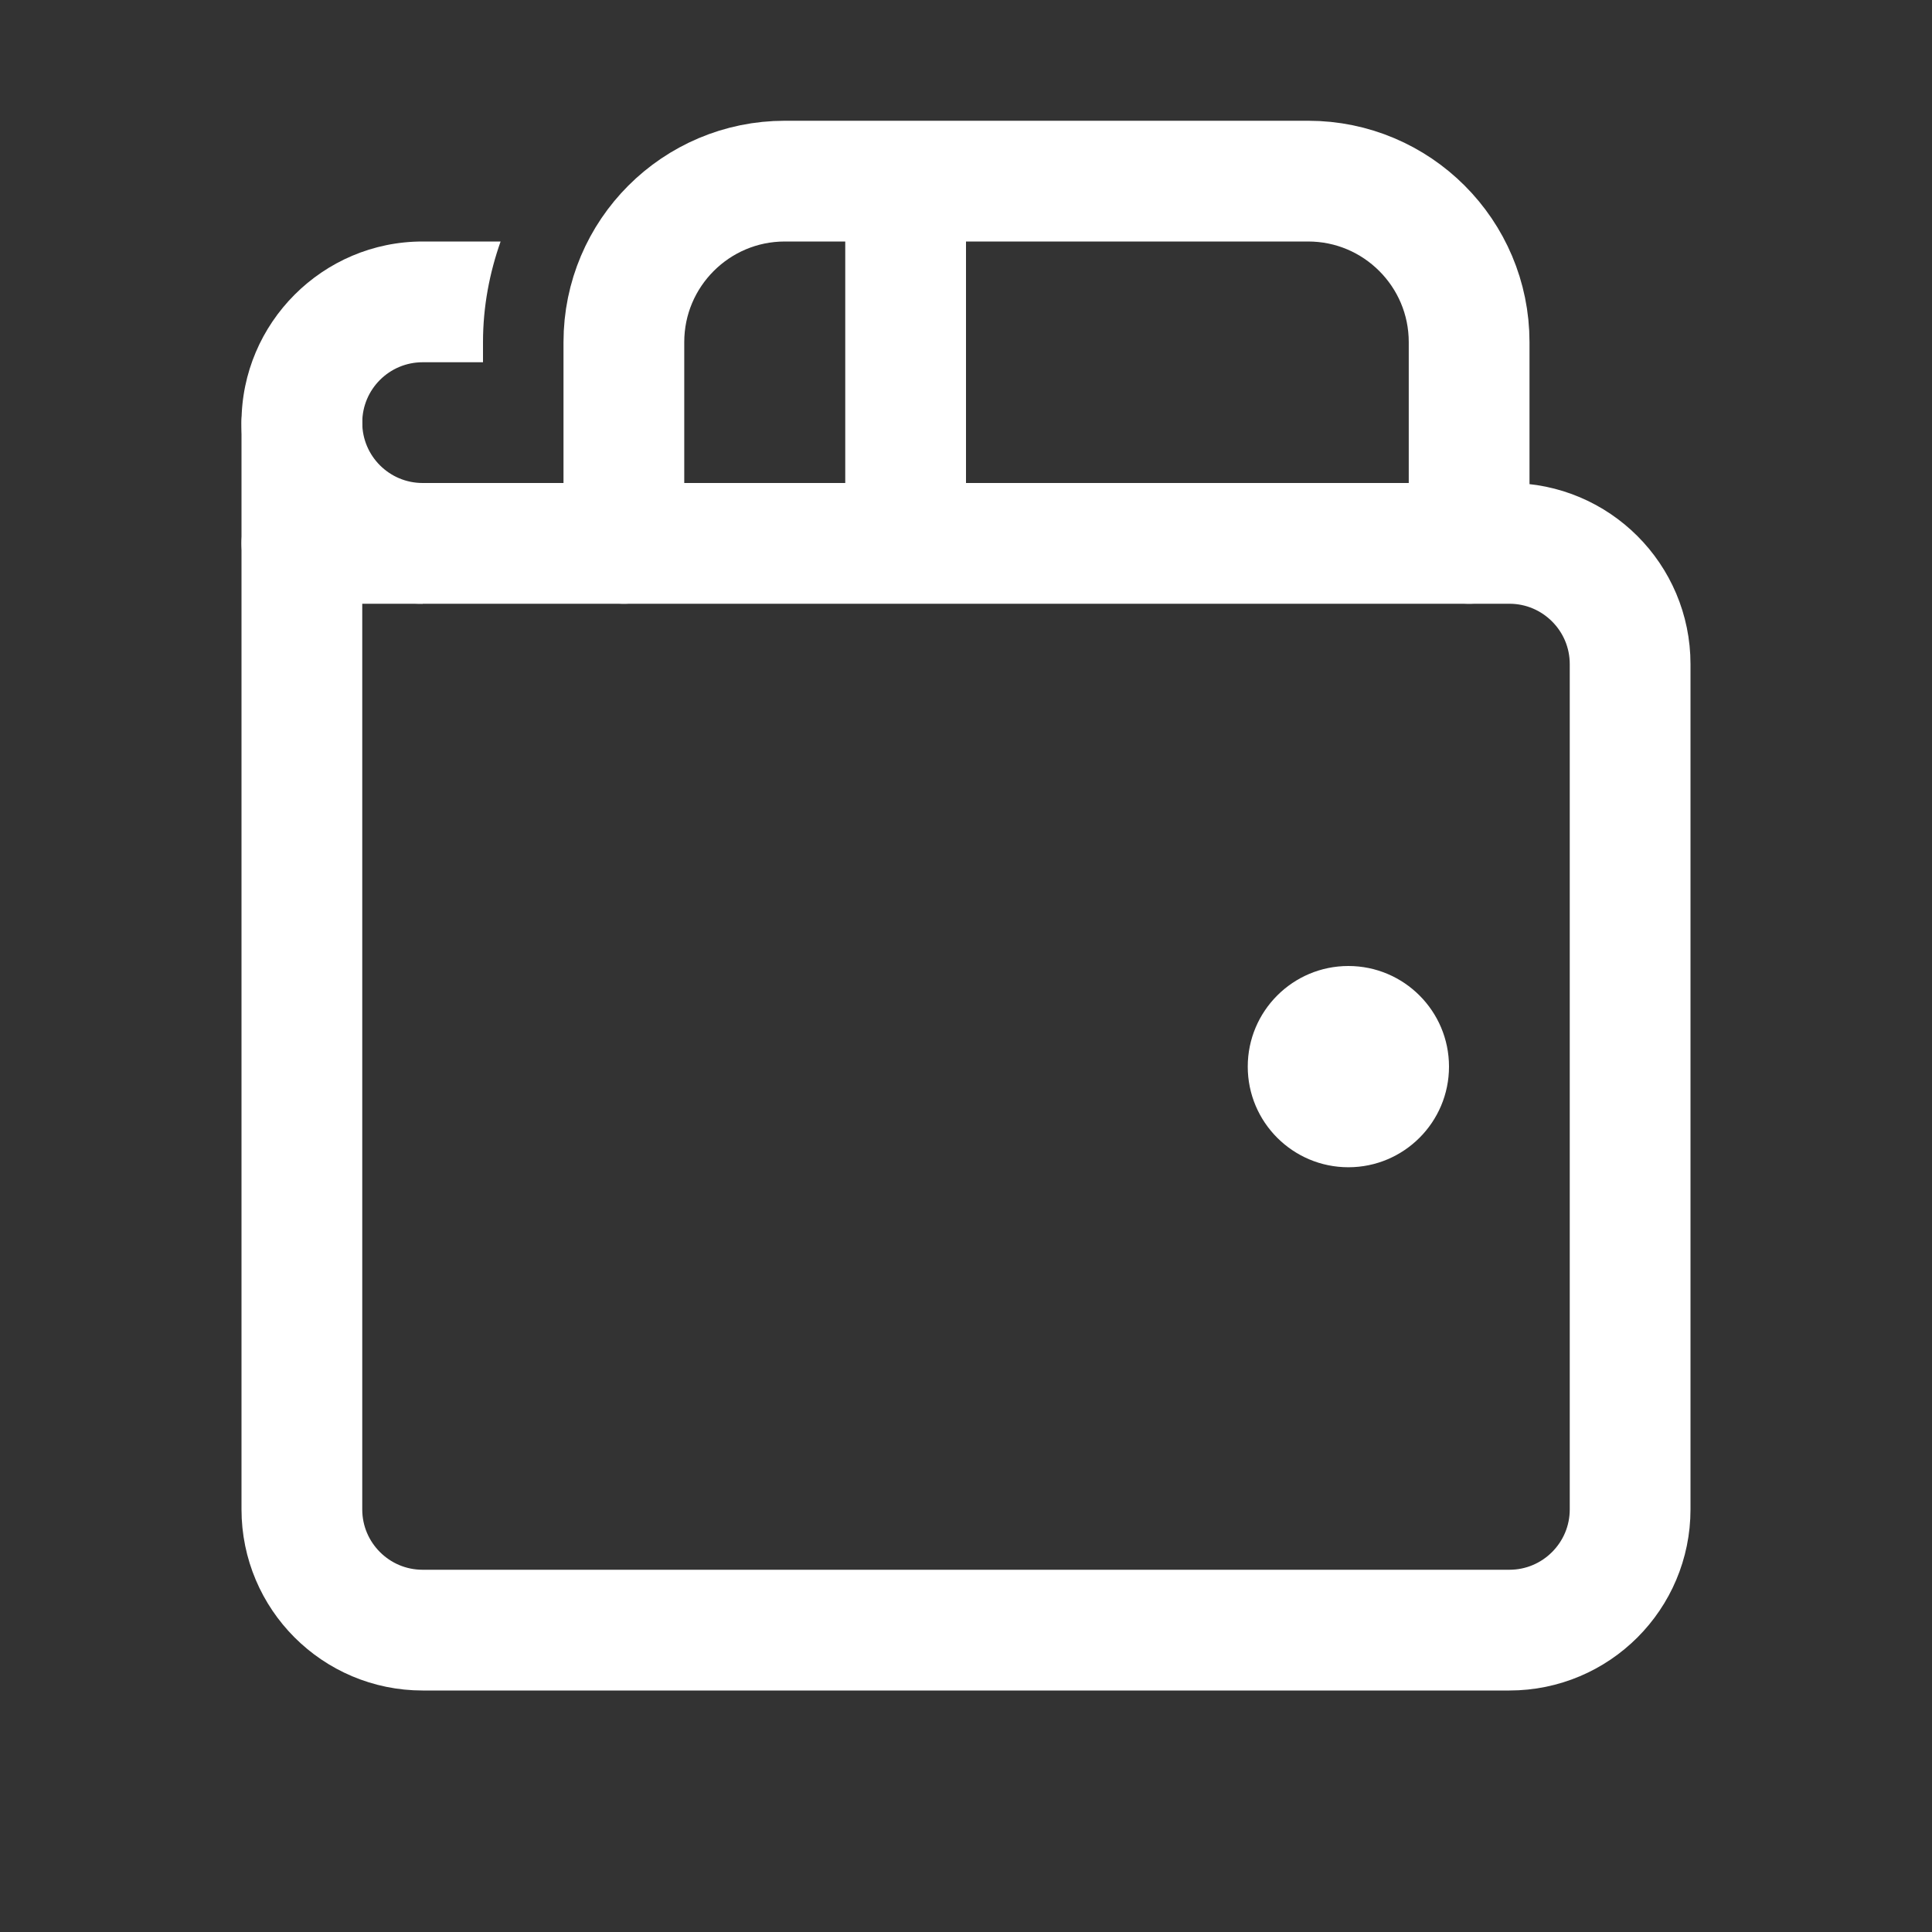 <?xml version="1.0" encoding="UTF-8"?><svg xmlns="http://www.w3.org/2000/svg" xmlns:xlink="http://www.w3.org/1999/xlink" width="36px" height="36px" viewBox="0 0 36 36" version="1.1" aria-hidden="true"><rect x="0" y="0" width="36" height="36" fill="#333333" stroke="none"/><defs><linearGradient class="cerosgradient" data-cerosgradient="true" id="CerosGradient_id7f5821fc3" gradientUnits="userSpaceOnUse" x1="50%" y1="100%" x2="50%" y2="0%"><stop offset="0%" stop-color="#d1d1d1"/><stop offset="100%" stop-color="#d1d1d1"/></linearGradient><linearGradient/></defs>
<g id="surface334066e846073d5c9">
<path style="fill:none;stroke-width:3;stroke-linecap:round;stroke-linejoin:round;stroke:rgb(100%,100%,100%);stroke-opacity:1;stroke-miterlimit:10;" d="M 7.5 13.5 L 7.5 10.5 " transform="matrix(0.75,0,0,0.75,0,0)"/>
<path style="fill:none;stroke-width:3;stroke-linecap:butt;stroke-linejoin:round;stroke:rgb(100%,100%,100%);stroke-opacity:1;stroke-miterlimit:10;" d="M 40.5 16.5 L 40.5 37.5 C 40.5 39.156 39.156 40.5 37.5 40.5 L 10.5 40.5 C 8.844 40.5 7.5 39.156 7.5 37.5 L 7.5 13.5 L 37.5 13.5 C 39.156 13.5 40.5 14.844 40.5 16.5 Z M 40.5 16.5 " transform="matrix(0.75,0,0,0.75,0,0)"/>
<path style="fill:none;stroke-width:3;stroke-linecap:round;stroke-linejoin:round;stroke:rgb(100%,100%,100%);stroke-opacity:1;stroke-miterlimit:10;" d="M 15.5 13.5 L 15.5 8.5 C 15.5 6.292 17.292 4.5 19.5 4.5 L 32.5 4.5 C 34.708 4.5 36.5 6.292 36.5 8.5 L 36.5 13.5 " transform="matrix(0.75,0,0,0.75,0,0)"/>
<path style="fill:none;stroke-width:3;stroke-linecap:butt;stroke-linejoin:round;stroke:rgb(100%,100%,100%);stroke-opacity:1;stroke-miterlimit:10;" d="M 22.5 13.5 L 22.5 4.5 " transform="matrix(0.75,0,0,0.75,0,0)"/>
<path style=" stroke:none;fill-rule:nonzero;fill:rgb(100%,100%,100%);fill-opacity:1;" d="M 27 19.875 C 27 20.91 26.16 21.75 25.125 21.75 C 24.09 21.75 23.25 20.91 23.25 19.875 C 23.25 18.84 24.09 18 25.125 18 C 26.16 18 27 18.84 27 19.875 Z M 27 19.875 "/>
<path style=" stroke:none;fill-rule:nonzero;fill:rgb(100%,100%,100%);fill-opacity:1;" d="M 7.875 9 C 7.254 9 6.75 8.496 6.75 7.875 C 6.75 7.254 7.254 6.75 7.875 6.75 L 9 6.75 C 9 6.629 9 6.508 9 6.375 C 9 5.715 9.121 5.086 9.328 4.5 L 7.875 4.5 C 6.016 4.5 4.5 6.016 4.5 7.875 C 4.5 9.734 6.016 11.25 7.875 11.25 Z M 7.875 9 "/>
</g>
</svg>
